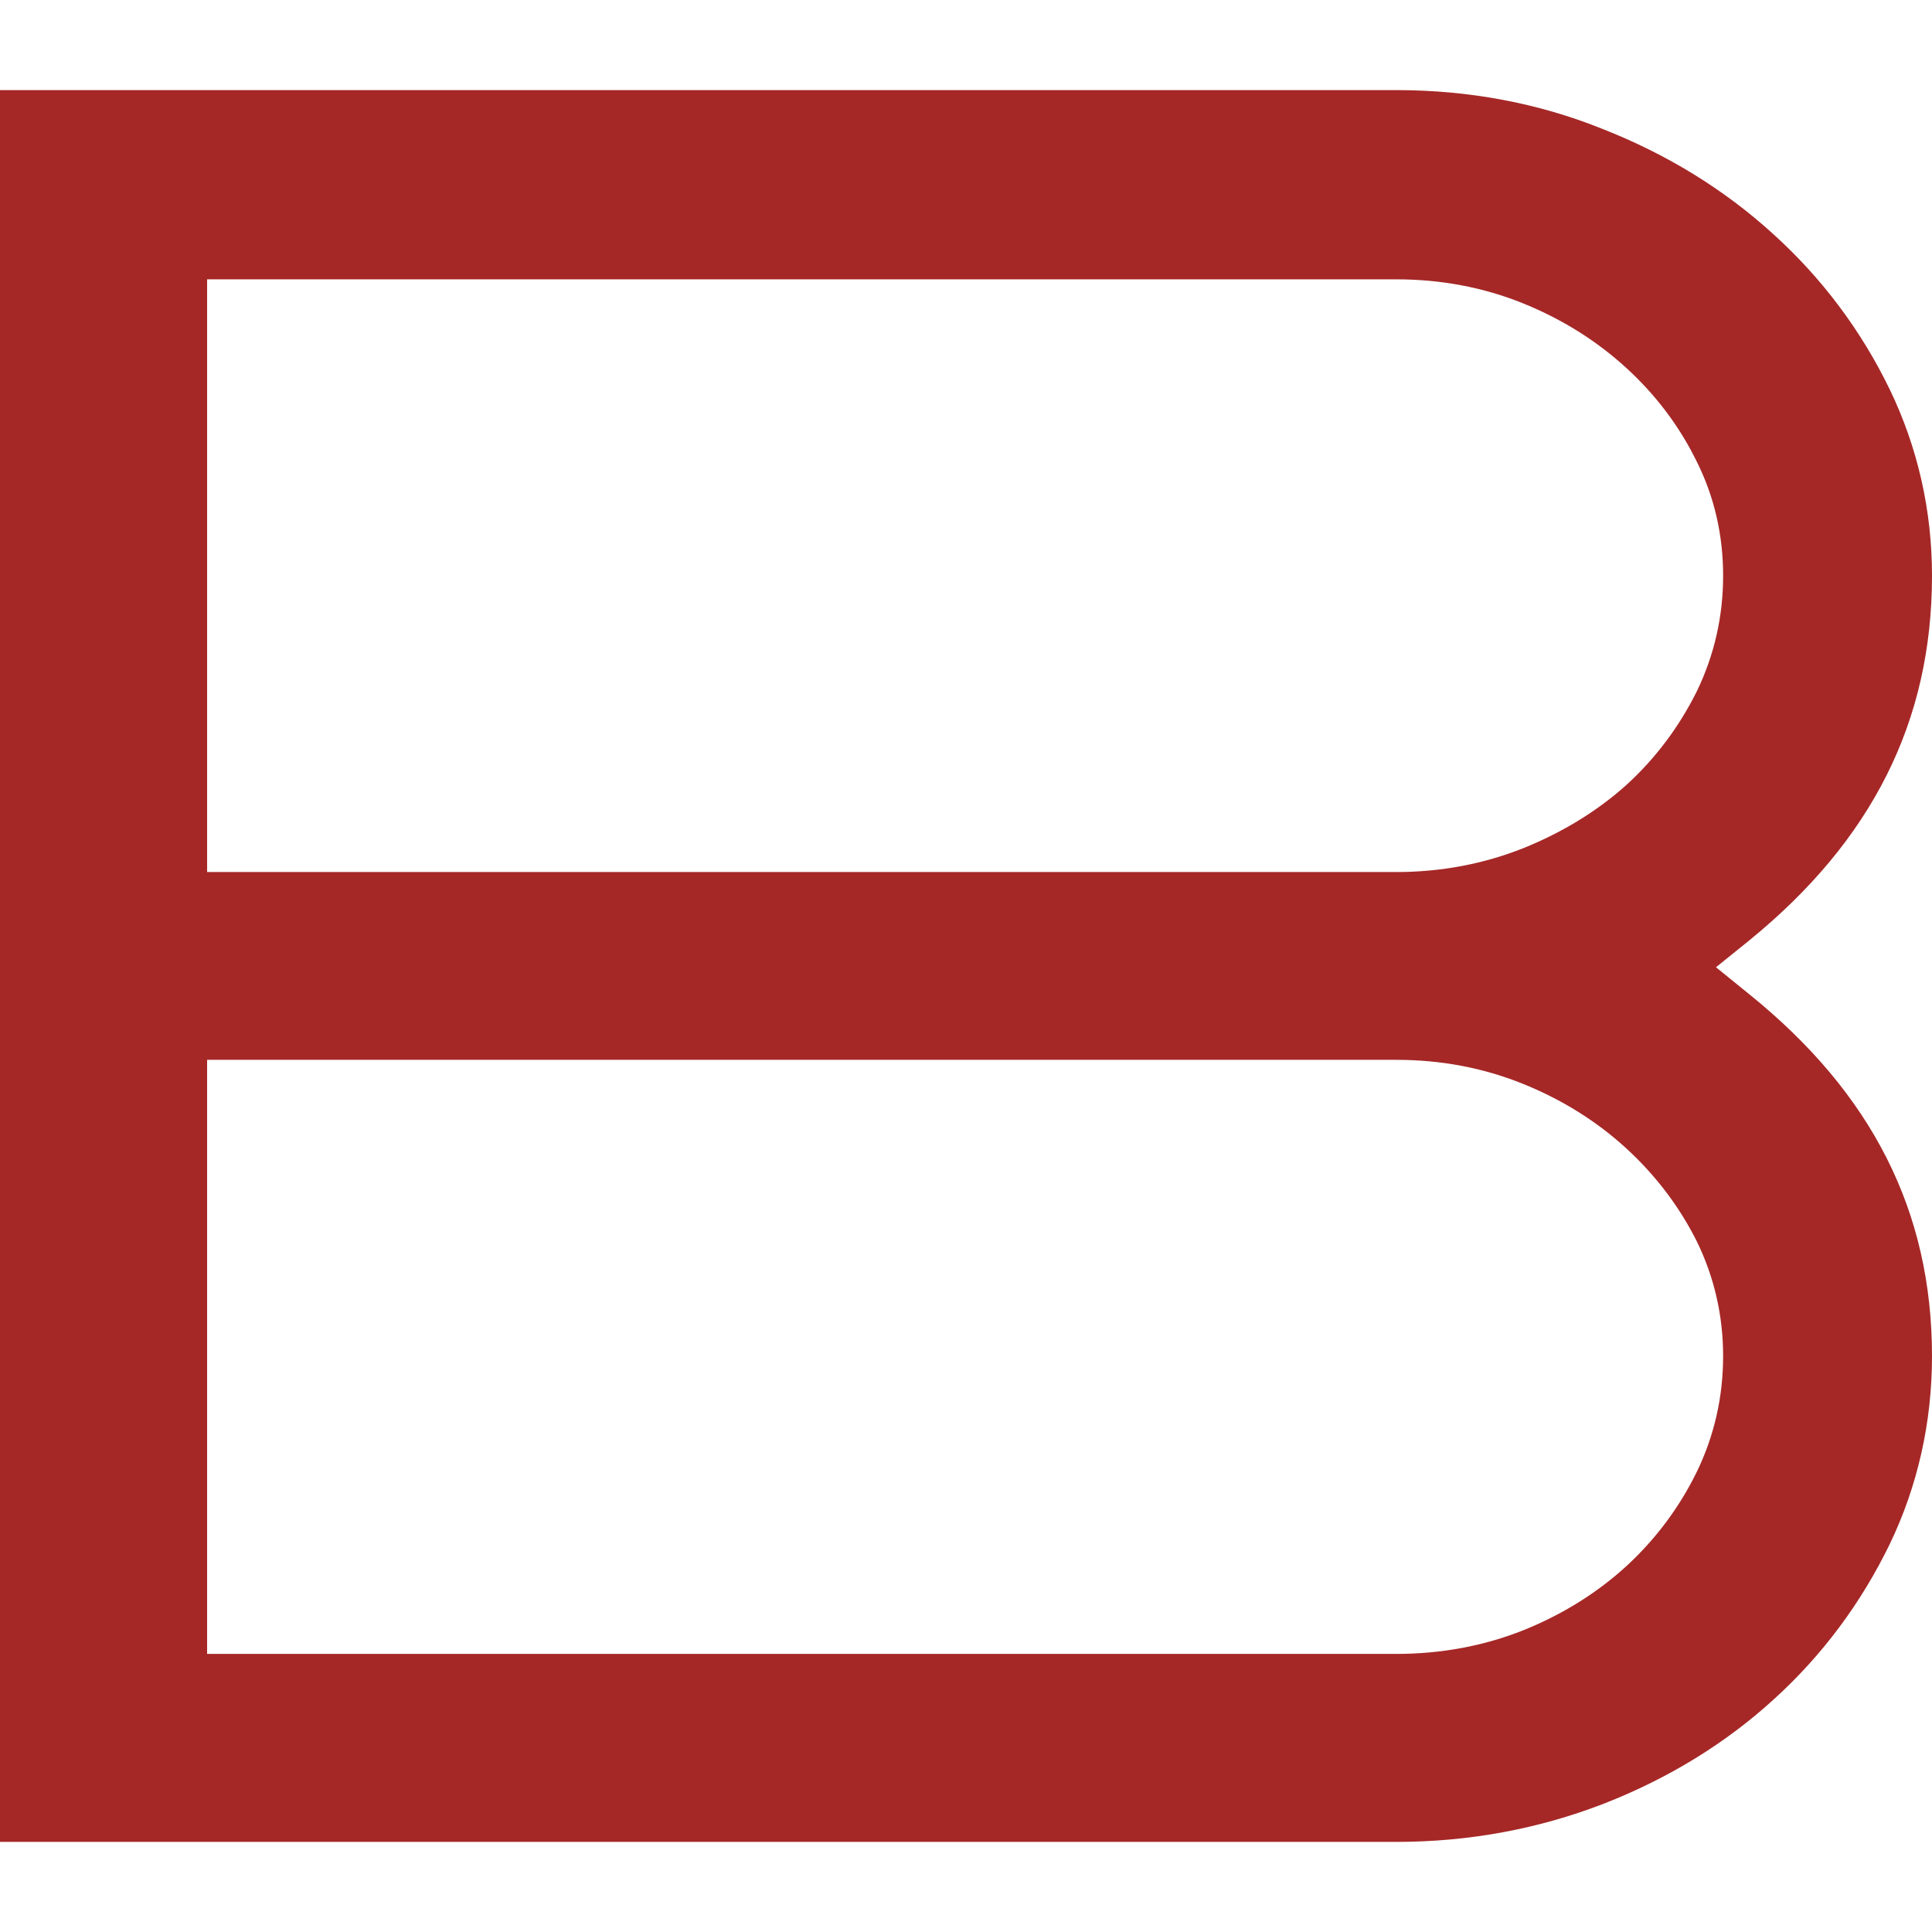 <svg xmlns="http://www.w3.org/2000/svg" version="1.1" xmlns:xlink="http://www.w3.org/1999/xlink" width="2000px" height="2000px"><svg xmlns="http://www.w3.org/2000/svg" xml:space="preserve" width="2000px" height="2000px" version="1.1" style="shape-rendering:geometricPrecision; text-rendering:geometricPrecision; image-rendering:optimizeQuality; fill-rule:evenodd; clip-rule:evenodd" viewBox="0 0 2000 2000" xmlns:xlink="http://www.w3.org/1999/xlink" xmlns:xodm="http://www.corel.com/coreldraw/odm/2003">
 <defs>
  <style type="text/css">
   
    .fil0 {fill:#A52827;fill-rule:nonzero}
   
  </style>
 </defs>
 <g id="SvgjsG1003">
  <path class="fil0" d="M0 1906.73l0 -1813.46 1445.46 0c75.29,0 146.75,13.45 212.39,39.77 67.69,26.48 127.17,63.14 177.6,109.07 50.67,45.77 91.27,100.07 120.89,161.2 28.87,59.94 43.66,124.9 43.66,192.64 0,150.43 -61.85,273.88 -189.18,377.57l-34.44 27.78 34.44 27.92c127.33,102.75 189.18,225.12 189.18,374.67 0,68.64 -14.79,134.31 -43.66,194.4 -29.62,61.03 -69.64,114.92 -119.3,160.11 -50.06,45.93 -109.47,82.45 -176.76,108.76 -67.49,26.13 -139.53,39.57 -214.82,39.57l-1445.46 0zm214.41 -194.61l1231.05 0c46.22,0 90.65,-8.16 131.92,-24.67 40.45,-16.34 76.27,-38.69 106.69,-66.61 30.24,-27.97 54.45,-60.44 72.51,-97.33 18.19,-37.54 27.19,-77.88 27.19,-119.62 0,-41.57 -9,-81.49 -27.19,-118.73 -18.06,-36.1 -42.88,-68.78 -73.29,-96.56 -30.46,-27.97 -66.67,-50.47 -106.69,-66.6 -40.85,-16.55 -84.92,-24.87 -131.14,-24.87l-1231.05 0 0 614.99zm0 -809.39l1231.05 0c46.22,0 90.65,-8.39 131.92,-24.88 40.02,-16.18 76.07,-38.12 106.53,-65.53 30.4,-27.76 54.61,-60.45 72.67,-96.75 18.19,-37.6 27.19,-77.74 27.19,-119.62 0,-41.78 -9,-81.86 -27.62,-118.75 -17.63,-35.94 -42.04,-68.41 -72.86,-96.54 -30.82,-28.13 -66.67,-50.48 -106.69,-66.66 -40.85,-16.51 -84.92,-24.83 -131.14,-24.83l-1231.05 0 0 613.56z"></path>
 </g>
</svg><style>@media (prefers-color-scheme: light) { :root { filter: none; } }
@media (prefers-color-scheme: dark) { :root { filter: none; } }
</style></svg>